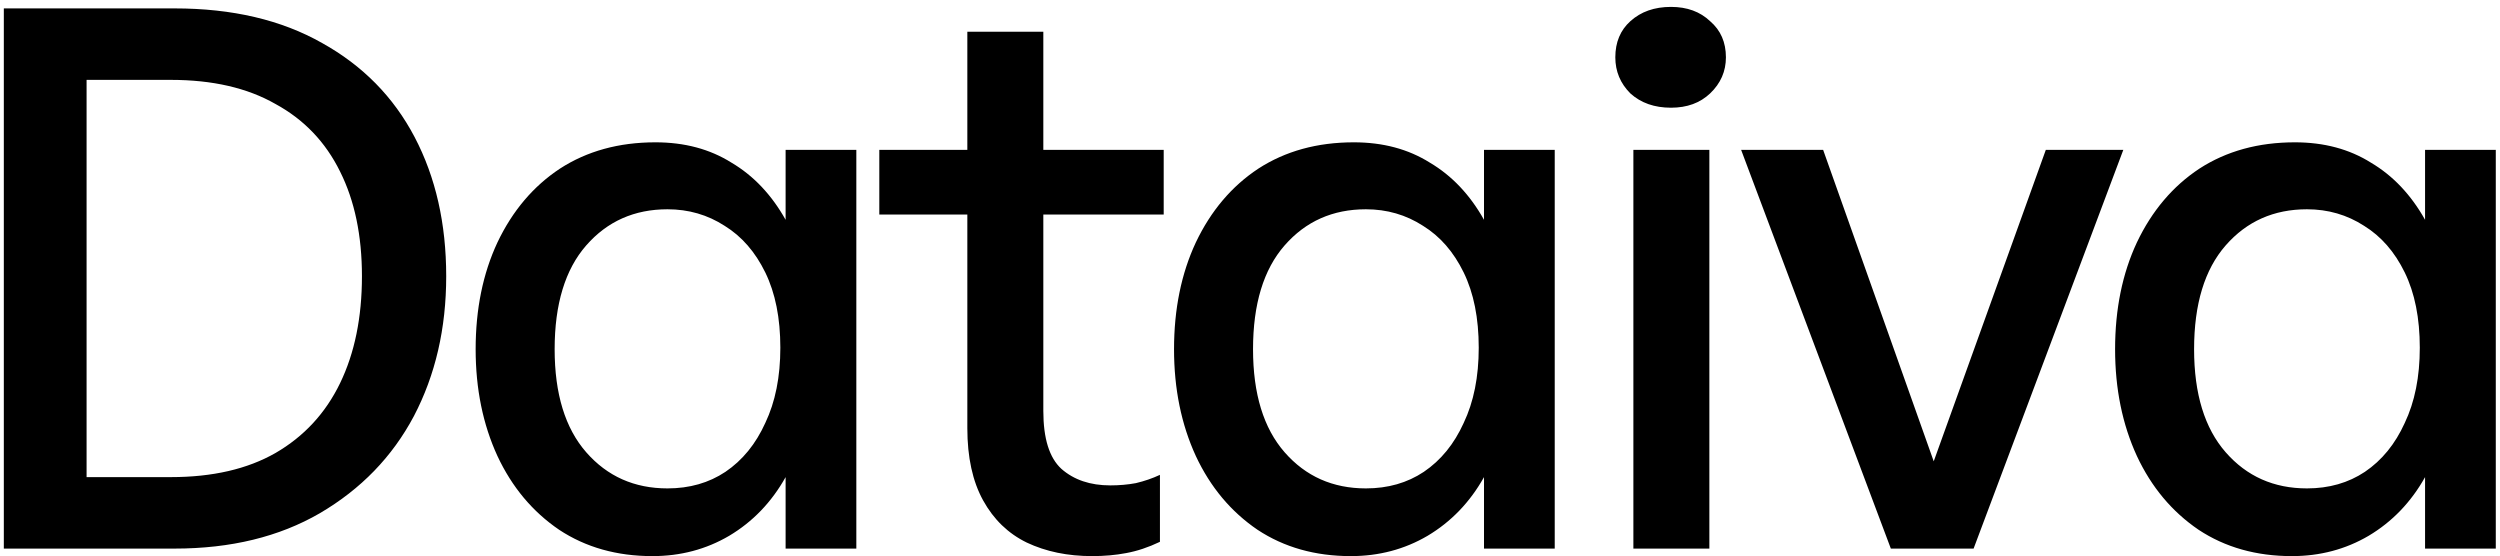 <svg width="319" height="71" viewBox="0 0 319 71" fill="none" xmlns="http://www.w3.org/2000/svg">
<path d="M22.28 70H0.488V1.072H22.28C29.64 1.072 35.912 2.544 41.096 5.488C46.28 8.368 50.216 12.368 52.904 17.488C55.592 22.608 56.936 28.528 56.936 35.248C56.936 41.904 55.56 47.856 52.808 53.104C50.056 58.288 46.056 62.416 40.808 65.488C35.624 68.496 29.448 70 22.28 70ZM11.048 10.192V60.88H21.8C27.112 60.88 31.56 59.856 35.144 57.808C38.792 55.696 41.544 52.72 43.4 48.88C45.256 45.04 46.184 40.496 46.184 35.248C46.184 30.064 45.256 25.616 43.4 21.904C41.544 18.128 38.792 15.248 35.144 13.264C31.56 11.216 27.112 10.192 21.8 10.192H11.048ZM60.692 44.56C60.692 39.44 61.62 34.896 63.476 30.928C65.396 26.896 68.052 23.76 71.444 21.52C74.9 19.28 78.964 18.16 83.636 18.16C87.348 18.16 90.58 19.024 93.332 20.752C96.148 22.416 98.452 24.848 100.244 28.048V19.12H109.268V70H100.244V60.88C98.452 64.08 96.052 66.576 93.044 68.368C90.1 70.096 86.836 70.96 83.252 70.96C78.708 70.96 74.74 69.84 71.348 67.6C67.956 65.296 65.332 62.16 63.476 58.192C61.62 54.16 60.692 49.616 60.692 44.56ZM70.772 44.56C70.772 50.256 72.116 54.64 74.804 57.712C77.492 60.784 80.948 62.32 85.172 62.32C87.988 62.32 90.452 61.616 92.564 60.208C94.74 58.736 96.436 56.656 97.652 53.968C98.932 51.28 99.572 48.08 99.572 44.368C99.572 40.592 98.932 37.392 97.652 34.768C96.372 32.144 94.644 30.16 92.468 28.816C90.292 27.408 87.86 26.704 85.172 26.704C80.948 26.704 77.492 28.24 74.804 31.312C72.116 34.384 70.772 38.8 70.772 44.56ZM148.008 60.592V69.136C146.536 69.84 145.096 70.32 143.688 70.576C142.344 70.832 140.904 70.96 139.368 70.96C136.232 70.96 133.448 70.384 131.016 69.232C128.648 68.08 126.792 66.288 125.448 63.856C124.104 61.424 123.432 58.352 123.432 54.64V27.376H112.2V19.12H123.432V4.048H133.128V19.12H148.488V27.376H133.128V52.432C133.128 55.952 133.896 58.416 135.432 59.824C137.032 61.232 139.112 61.936 141.672 61.936C142.824 61.936 143.912 61.84 144.936 61.648C146.024 61.392 147.048 61.04 148.008 60.592ZM149.807 44.56C149.807 39.44 150.735 34.896 152.591 30.928C154.511 26.896 157.167 23.76 160.559 21.52C164.015 19.28 168.079 18.16 172.751 18.16C176.463 18.16 179.695 19.024 182.447 20.752C185.263 22.416 187.567 24.848 189.359 28.048V19.12H198.383V70H189.359V60.88C187.567 64.08 185.167 66.576 182.159 68.368C179.215 70.096 175.951 70.96 172.367 70.96C167.823 70.96 163.855 69.84 160.463 67.6C157.071 65.296 154.447 62.16 152.591 58.192C150.735 54.16 149.807 49.616 149.807 44.56ZM159.887 44.56C159.887 50.256 161.231 54.64 163.919 57.712C166.607 60.784 170.063 62.32 174.287 62.32C177.103 62.32 179.567 61.616 181.679 60.208C183.855 58.736 185.551 56.656 186.767 53.968C188.047 51.28 188.687 48.08 188.687 44.368C188.687 40.592 188.047 37.392 186.767 34.768C185.487 32.144 183.759 30.16 181.583 28.816C179.407 27.408 176.975 26.704 174.287 26.704C170.063 26.704 166.607 28.24 163.919 31.312C161.231 34.384 159.887 38.8 159.887 44.56ZM218.115 70H208.419V19.12H218.115V70ZM220.227 7.312C220.227 9.104 219.555 10.64 218.211 11.92C216.931 13.136 215.267 13.744 213.219 13.744C211.107 13.744 209.379 13.136 208.035 11.92C206.755 10.64 206.115 9.104 206.115 7.312C206.115 5.392 206.755 3.856 208.035 2.704C209.379 1.488 211.107 0.88 213.219 0.88C215.267 0.88 216.931 1.488 218.211 2.704C219.555 3.856 220.227 5.392 220.227 7.312ZM270.935 19.12L251.831 70H241.271L222.167 19.12H232.631L246.743 58.864L261.047 19.12H270.935ZM269.886 44.56C269.886 39.44 270.814 34.896 272.67 30.928C274.59 26.896 277.246 23.76 280.638 21.52C284.094 19.28 288.158 18.16 292.83 18.16C296.542 18.16 299.774 19.024 302.526 20.752C305.342 22.416 307.646 24.848 309.438 28.048V19.12H318.462V70H309.438V60.88C307.646 64.08 305.246 66.576 302.238 68.368C299.294 70.096 296.03 70.96 292.446 70.96C287.902 70.96 283.934 69.84 280.542 67.6C277.15 65.296 274.526 62.16 272.67 58.192C270.814 54.16 269.886 49.616 269.886 44.56ZM279.966 44.56C279.966 50.256 281.31 54.64 283.998 57.712C286.686 60.784 290.142 62.32 294.366 62.32C297.182 62.32 299.646 61.616 301.758 60.208C303.934 58.736 305.63 56.656 306.846 53.968C308.126 51.28 308.766 48.08 308.766 44.368C308.766 40.592 308.126 37.392 306.846 34.768C305.566 32.144 303.838 30.16 301.662 28.816C299.486 27.408 297.054 26.704 294.366 26.704C290.142 26.704 286.686 28.24 283.998 31.312C281.31 34.384 279.966 38.8 279.966 44.56Z" fill="black"/>
</svg>
